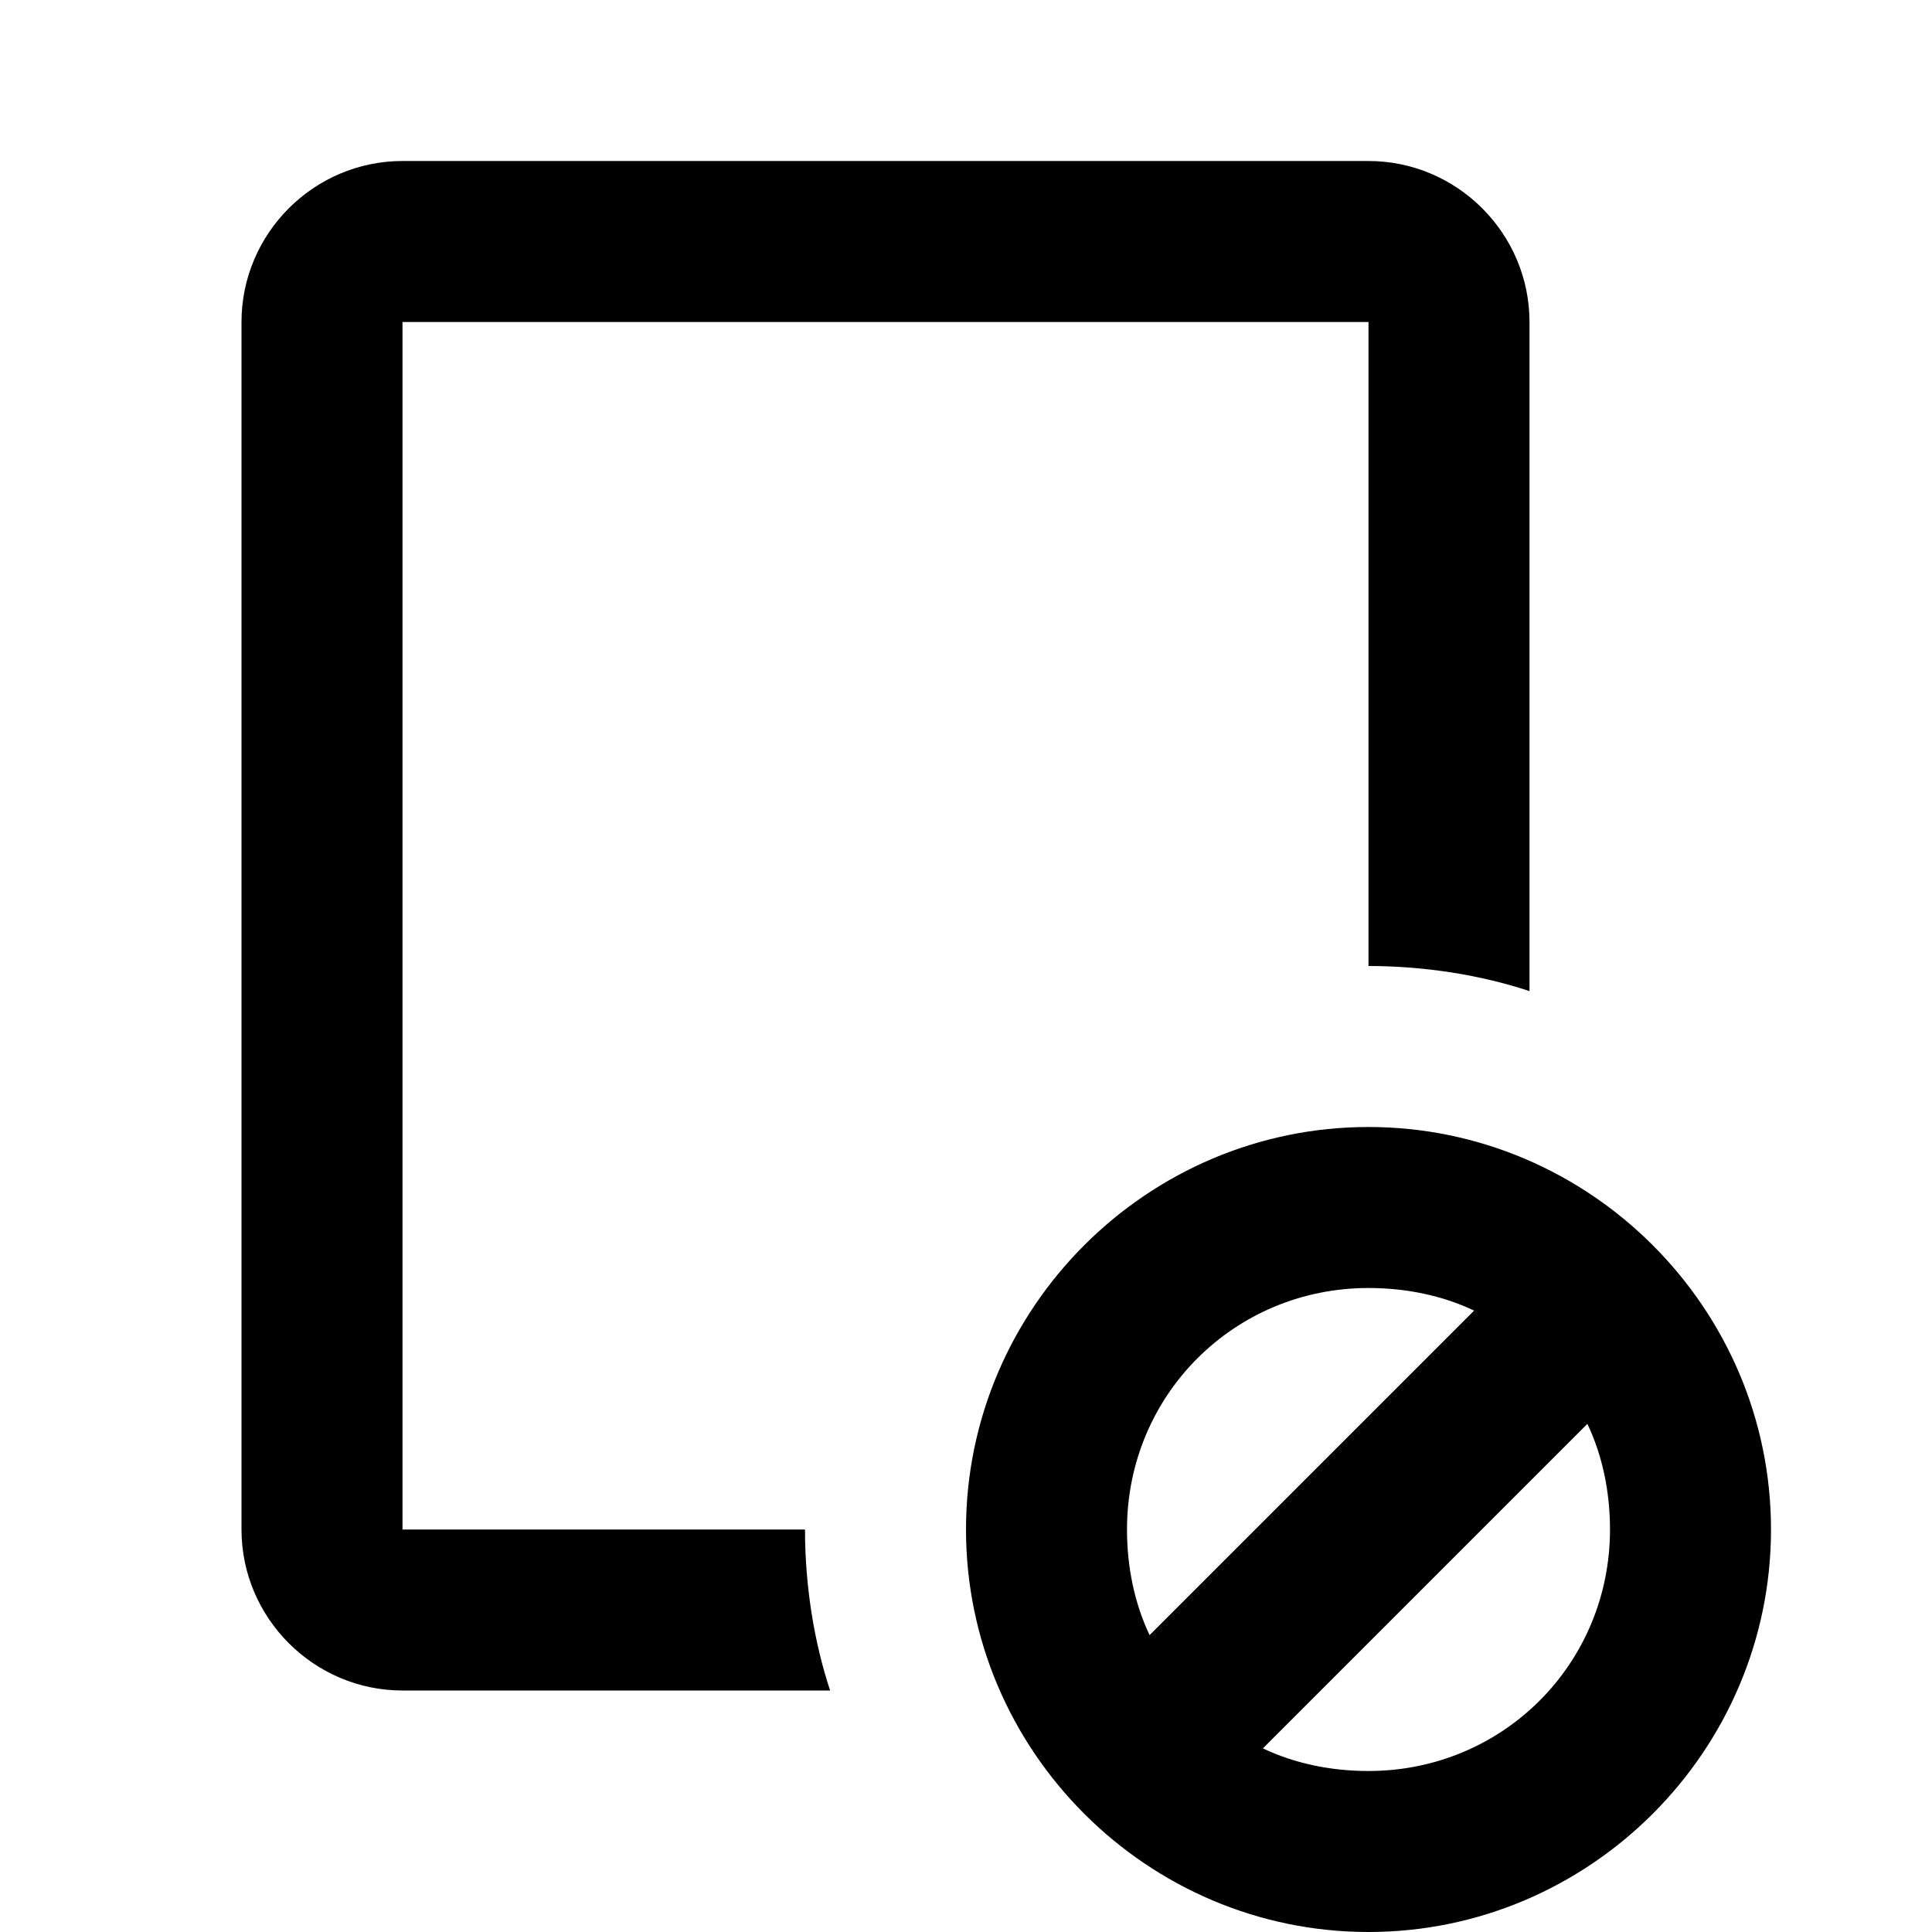 <?xml version="1.0"?>
<svg xmlns="http://www.w3.org/2000/svg" viewBox="0 0 24 24" enable-background="new 0 0 24 24">
    <path d="M 5 2 C 3.9 2 3 2.9 3 4 L 3 19 C 3 20.1 3.9 21 5 21 L 10.312 21 C 10.113 20.4 10 19.7 10 19 L 5 19 L 5 4 L 17 4 L 17 12 C 17.7 12 18.4 12.113 19 12.312 L 19 4 C 19 2.9 18.1 2 17 2 L 5 2 z M 17 14 C 14.25 14 12 16.25 12 19 C 12 21.75 14.25 24 17 24 C 19.75 24 22 21.75 22 19 C 22 16.25 19.75 14 17 14 z M 17 16 C 17.468 16 17.92 16.094 18.312 16.281 L 14.281 20.312 C 14.094 19.92 14 19.468 14 19 C 14 17.331 15.331 16 17 16 z M 19.719 17.688 C 19.906 18.08 20 18.532 20 19 C 20 20.669 18.669 22 17 22 C 16.532 22 16.08 21.906 15.688 21.719 L 19.719 17.688 z"/>
</svg>
